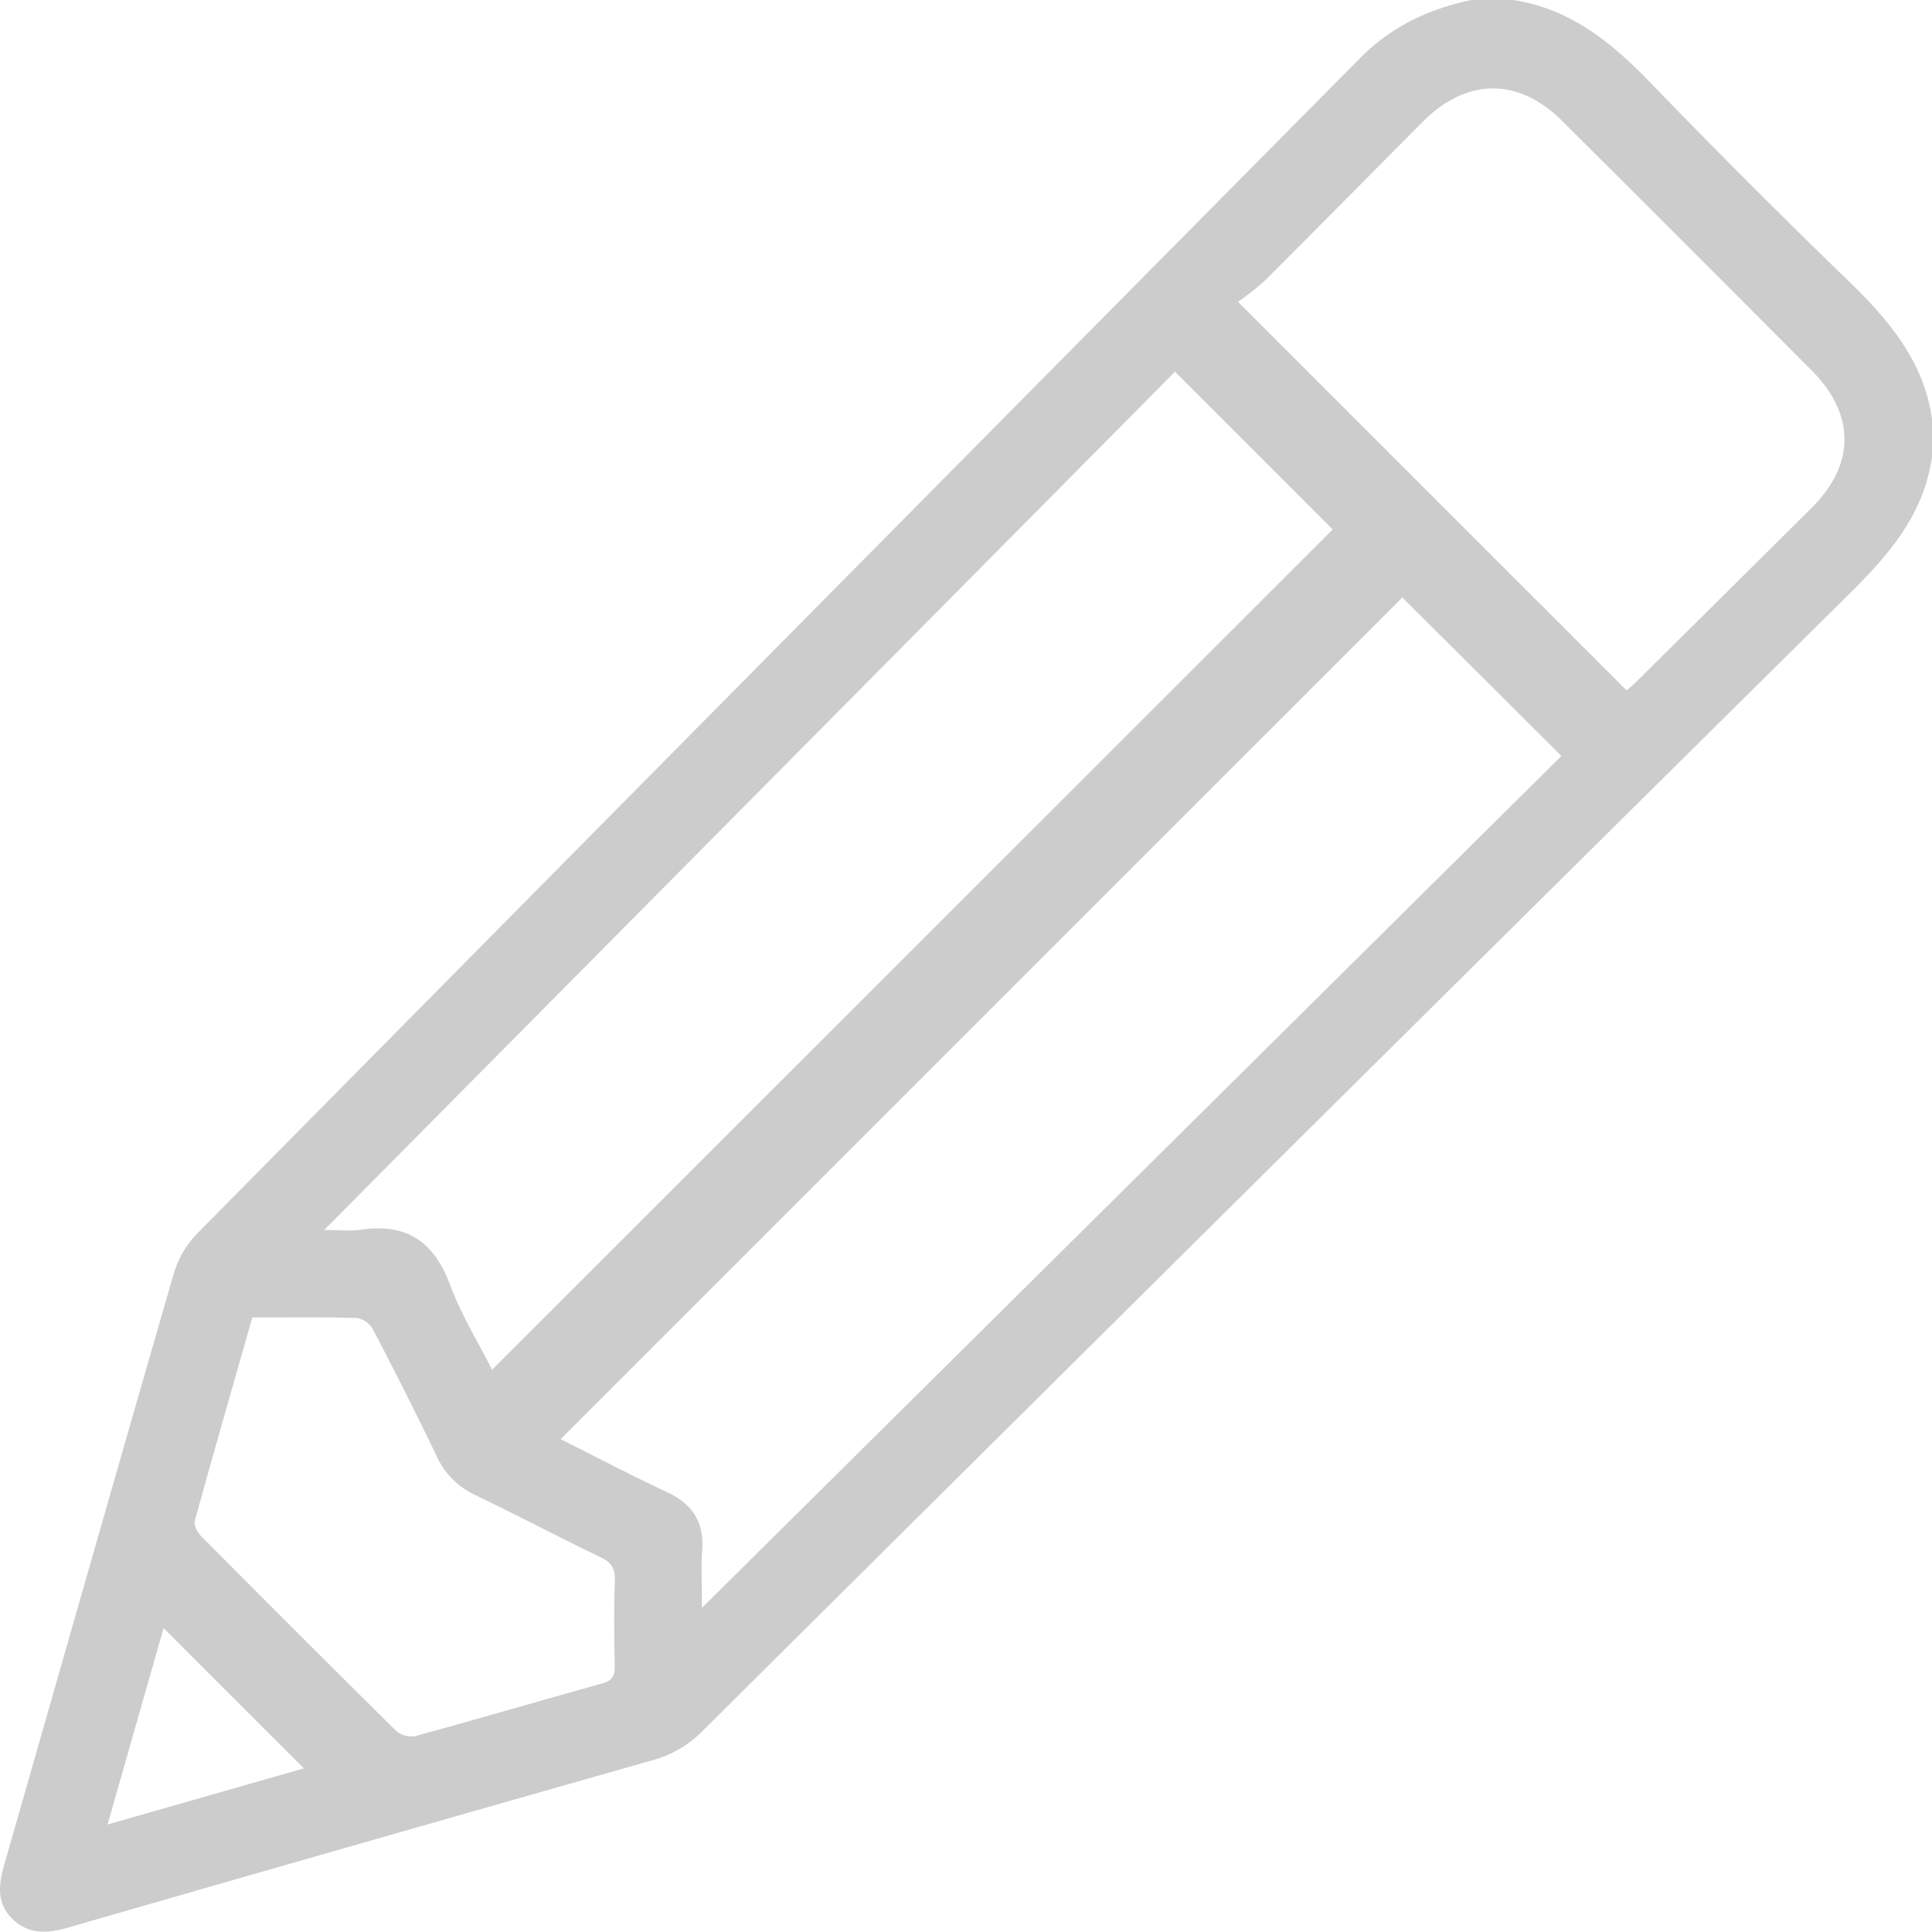 <svg xmlns="http://www.w3.org/2000/svg" width="375.41" height="375.342" viewBox="0 0 375.41 375.342" fill="#ccc">
  <g id="Group_2" data-name="Group 2" transform="translate(-424.011 -207.556)">
    <g id="Group_1" data-name="Group 1">
      <path id="Path_2" data-name="Path 2" d="M799.421,296.3c-1.554,11.2-8.393,19.063-16.094,26.684Q671.763,433.376,560.43,544a21.427,21.427,0,0,1-9.626,5.592q-56.867,16.149-113.663,32.547c-4.034,1.162-7.767,1.308-10.881-1.882-2.94-3.013-2.509-6.588-1.445-10.3,10.994-38.354,21.9-76.734,33-115.056a18.915,18.915,0,0,1,4.553-7.7Q575.262,332.955,688.294,218.845c6.072-6.141,13.369-9.569,21.651-11.289h8.067c11.075,1.676,19.1,8.206,26.624,15.991q19.05,19.716,38.756,38.794c7.738,7.531,14.457,15.475,16.029,26.624ZM696.5,323.653,532.946,487.2c6.686,3.349,13.585,6.986,20.644,10.277,4.936,2.3,7.256,5.78,6.868,11.26-.241,3.4-.045,6.838-.045,11.243,56.265-55.771,111.664-110.682,167-165.533Zm-44.161-43.876L487,446.564c3.14,0,5.109.247,7-.042,8.833-1.352,14.279,2.154,17.423,10.6,2.235,6,5.67,11.561,8.2,16.593l163.35-163.281C673.08,300.53,662.825,290.27,652.335,279.777Zm87.745,61.934c.484-.429,1.236-1.032,1.917-1.707q17.049-16.893,34.075-33.81c8.465-8.444,8.451-18.143-.065-26.69q-24.183-24.27-48.453-48.453c-8.506-8.477-18.554-8.4-27.062.142-10.256,10.3-20.451,20.661-30.744,30.925a51.528,51.528,0,0,1-5.185,4.076ZM473.04,463.558c-3.779,13.253-7.56,26.371-11.179,39.534-.229.834.546,2.261,1.274,2.995q18.852,19.005,37.88,37.833a4.558,4.558,0,0,0,3.717.97c12.121-3.313,24.182-6.848,36.289-10.214,1.889-.525,2.481-1.407,2.442-3.318-.117-5.62-.171-11.249.02-16.865.08-2.35-.823-3.409-2.837-4.381-8.134-3.925-16.134-8.132-24.275-12.042a15.336,15.336,0,0,1-7.521-7.594c-3.961-8.253-8.1-16.421-12.332-24.541a4.539,4.539,0,0,0-3.078-2.272C486.731,463.455,480.013,463.558,473.04,463.558ZM455.8,523.914c-3.585,12.565-7.14,25.022-10.89,38.166l38.147-10.912Z"/>
    </g>
  </g>
</svg>

